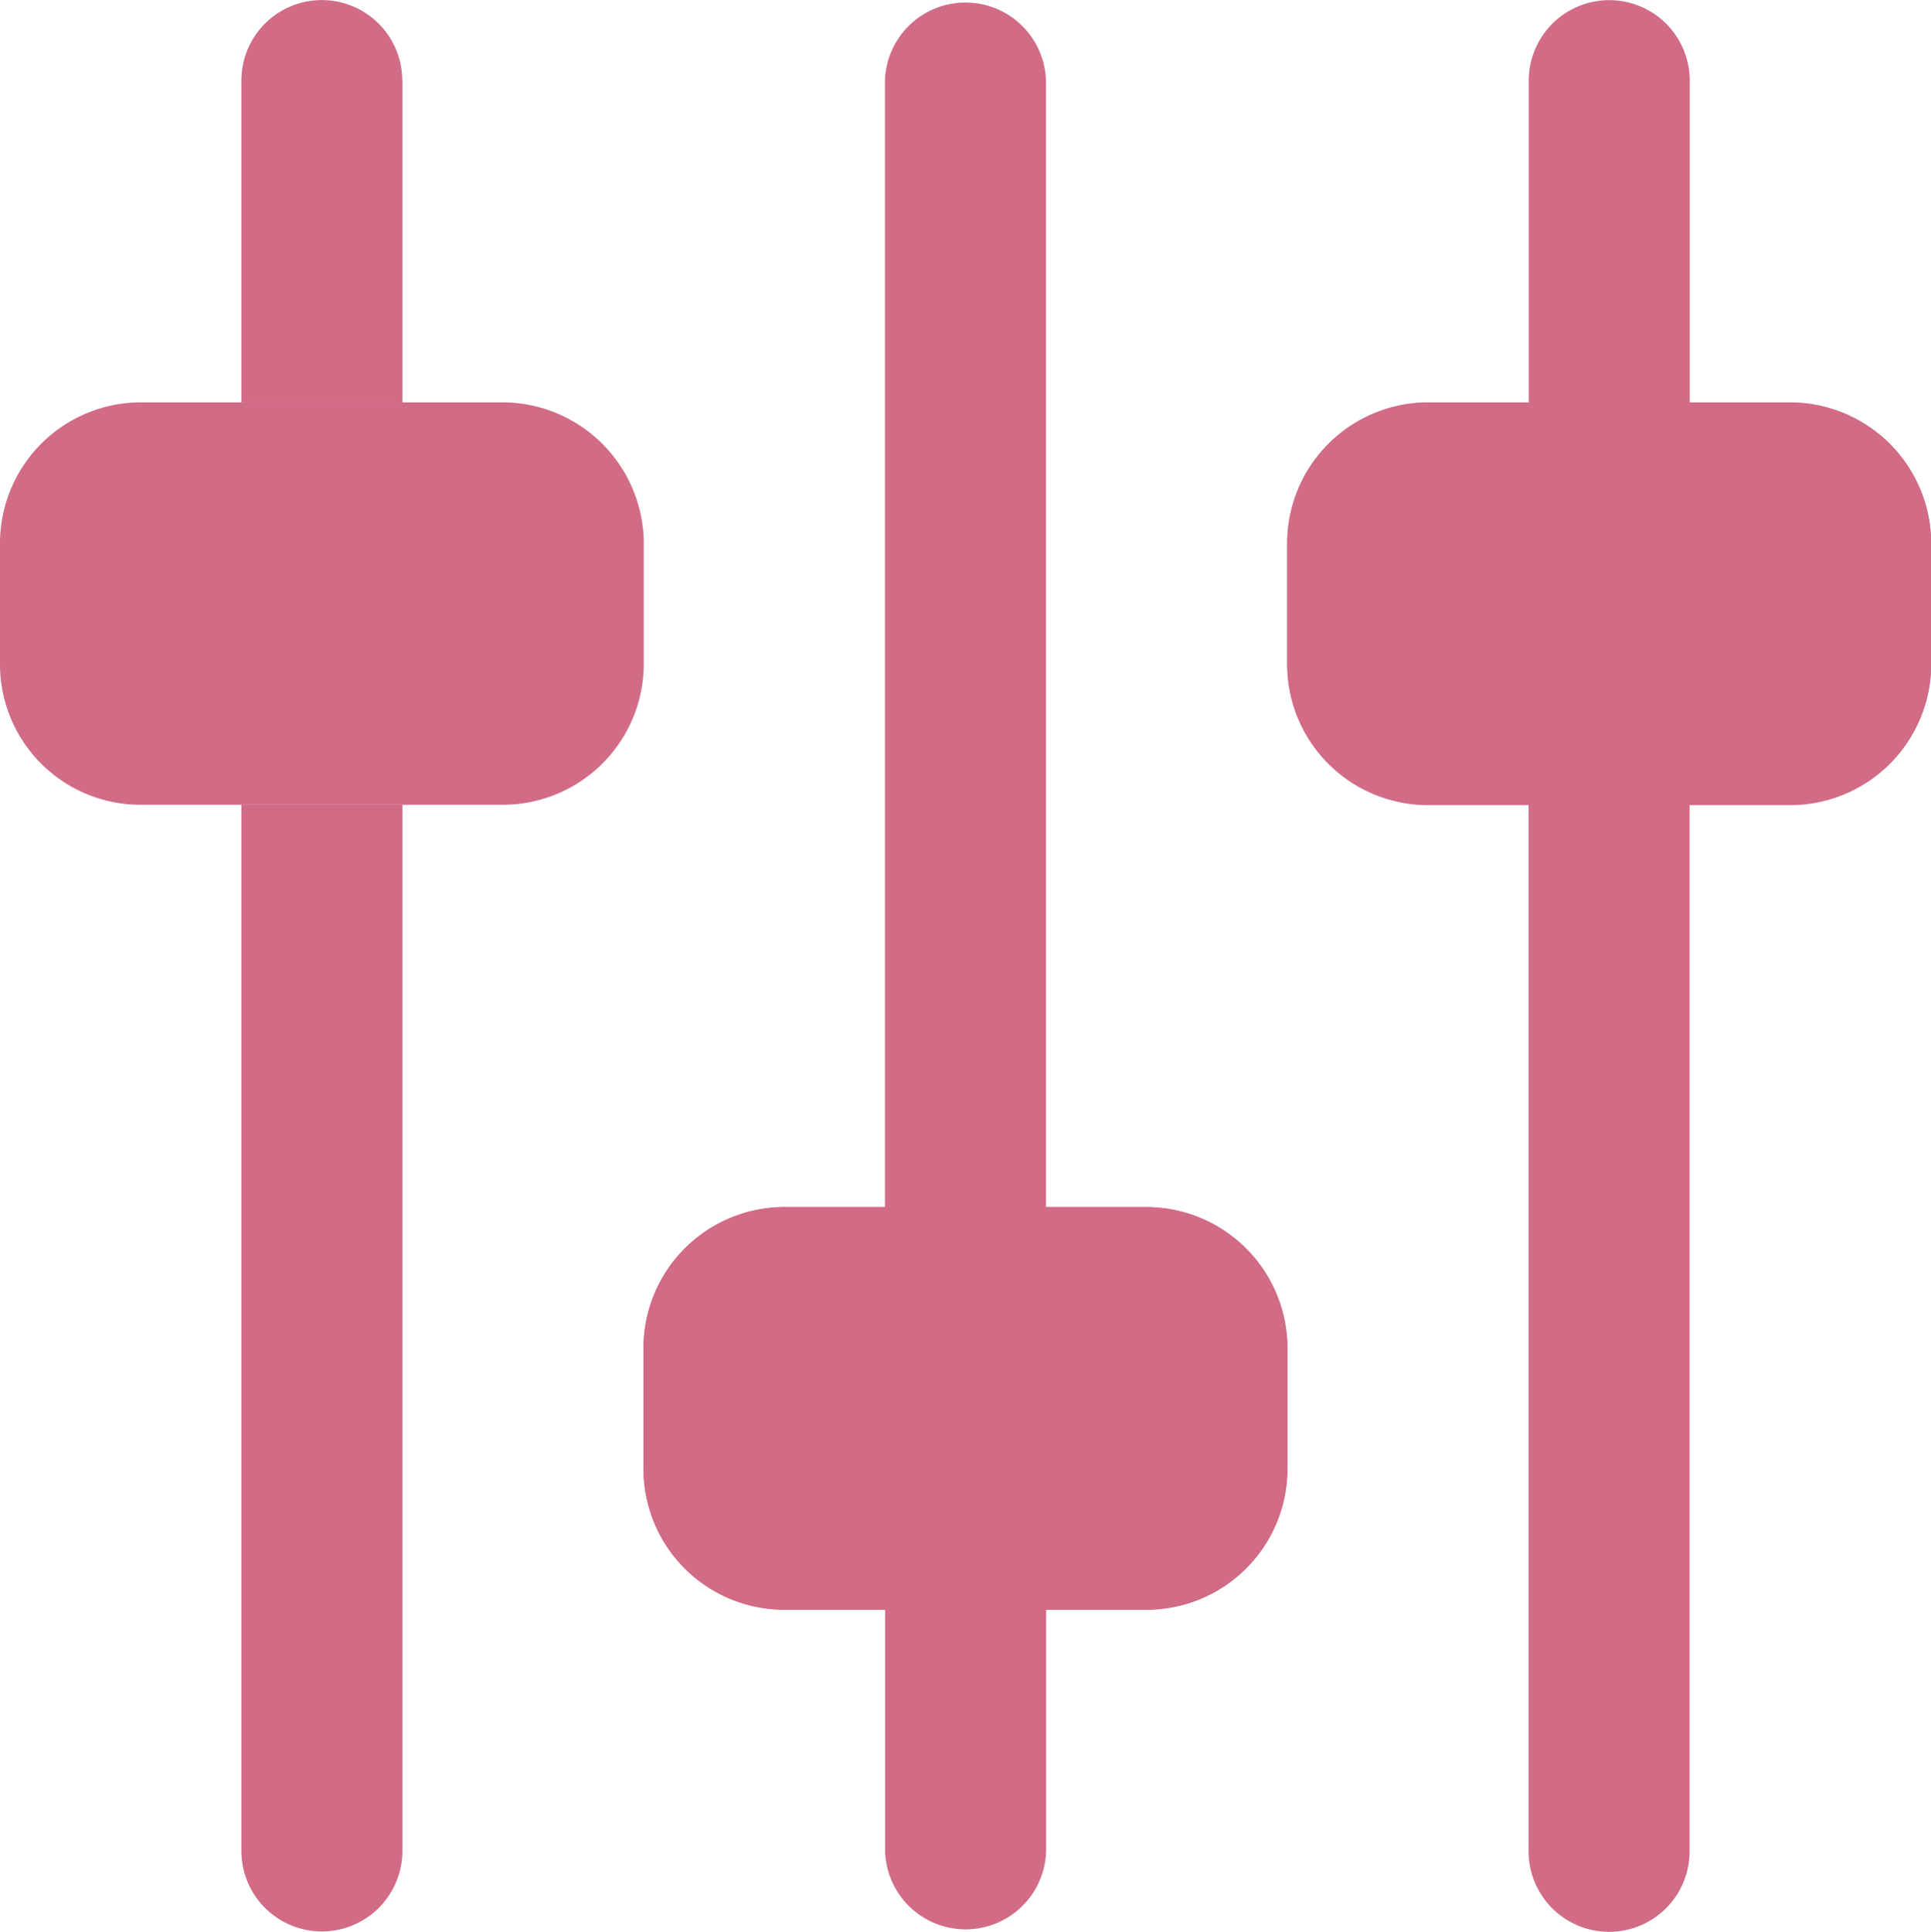<svg xmlns="http://www.w3.org/2000/svg" viewBox="0 0 255.98 256.06"><g><g><path class="fill-secondary" fill="#d16b86" d="M53.34,10.67V53.34H32V10.67a10.66,10.66,0,1,1,21.32,0Z"></path><path class="fill-secondary" fill="#d16b86" d="M53.34,106.67V245.34a10.67,10.67,0,1,1-21.34,0V106.67Z"></path><path class="fill-secondary" fill="#d16b86" d="M237.31,53.36H224V10.69a10.67,10.67,0,0,0-21.34,0V53.38H189.31a18.68,18.68,0,0,0-18.67,18.67v16a18.69,18.69,0,0,0,18.67,18.67h13.33V245.39a10.67,10.67,0,1,0,21.34,0V106.72h13.33A18.69,18.69,0,0,0,256,88.05v-16a18.69,18.69,0,0,0-18.67-18.69Z"></path><path class="fill-secondary" fill="#d16b86" d="M152,160H138.66V10.69a10.68,10.68,0,0,0-21.35,0V160H104A18.7,18.7,0,0,0,85.31,178.7v16A18.7,18.7,0,0,0,104,213.38h13.33v32a10.68,10.68,0,0,0,21.35,0v-32H152a18.7,18.7,0,0,0,18.68-18.68v-16A18.71,18.71,0,0,0,152,160Z"></path><path class="fill-primary" fill="#d16b86" d="M85.34,72V88a18.69,18.69,0,0,1-18.67,18.67h-48A18.62,18.62,0,0,1,0,88V72A18.69,18.69,0,0,1,18.67,53.33h48A18.76,18.76,0,0,1,85.34,72Z"></path><path class="fill-primary" fill="#d16b86" d="M170.64,178.67v16A18.69,18.69,0,0,1,152,213.34H104A18.62,18.62,0,0,1,85.3,194.67v-16A18.69,18.69,0,0,1,104,160h48A18.76,18.76,0,0,1,170.64,178.67Z"></path><path class="fill-primary" fill="#d16b86" d="M256,72V88a18.69,18.69,0,0,1-18.67,18.67h-48A18.62,18.62,0,0,1,170.64,88V72a18.69,18.69,0,0,1,18.67-18.67h48A18.76,18.76,0,0,1,256,72Z"></path></g></g></svg>
